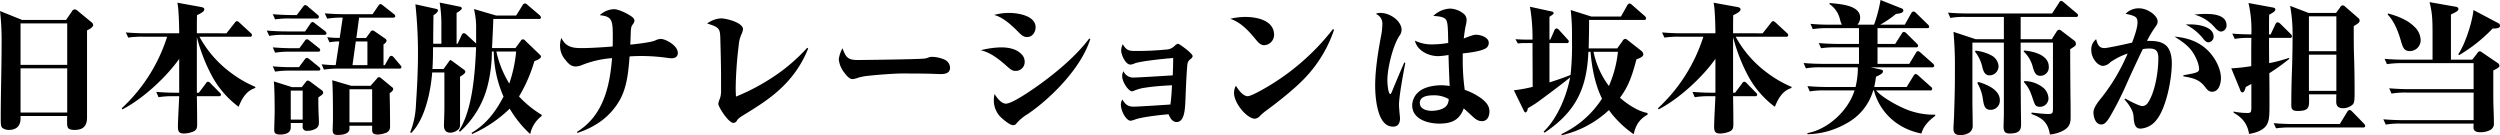 <svg xmlns="http://www.w3.org/2000/svg" width="924.214" height="50" viewBox="0 0 924.214 50">
  <defs>
    <style>
      .cls-1 {
        fill-rule: evenodd;
      }
    </style>
  </defs>
  <path id="catch_intro2.svg" class="cls-1" d="M314.086,4472.4l-8.173-3.29a95.869,95.869,0,0,1,.584,12.26c0,8.76-.319,18.58-0.319,27.39,0,1.8,0,2.92.531,3.5a3.989,3.989,0,0,0,2.5.8c2.282,0,4.3-1.06,4.3-4.25v-0.9h17.249c-0.053.69-.053,1.38-0.053,2.07,0,2.18.106,3.08,2.813,3.08,4.352,0,4.564-2.92,4.564-4.88v-31.9c1.168-.59,2.282-1.28,2.282-2.02a1.53,1.53,0,0,0-.636-1.01l-5.149-4.24a1.965,1.965,0,0,0-1.061-.53,1.31,1.31,0,0,0-1.009.74l-2.176,3.18H314.086Zm-0.583,1.28h17.249v15.34H313.5v-15.34Zm0,16.61h17.249v16.35H313.5v-16.35Zm66.133-11.68h18.629a0.646,0.646,0,0,0,.8-0.58,1.179,1.179,0,0,0-.531-0.85l-4.086-3.77a1.821,1.821,0,0,0-.956-0.58,1.219,1.219,0,0,0-.8.63l-3.078,3.88H378.68c0-2.23,0-4.46.054-6.69,1.433-.69,2.706-1.38,2.706-2.12,0-.64-0.53-0.8-1.751-1.01l-8.227-1.49c0.531,1.91.69,9.03,0.69,11.31H360c-2.547,0-5.042-.11-7.589-0.32l0.9,1.91a34.439,34.439,0,0,1,5.732-.32h8.651a61.289,61.289,0,0,1-16.772,26.43l0.213,0.43c7.483-3.82,16.187-11.84,21.017-18.68v12.52H371.2c-2.5,0-5.042-.1-7.537-0.32l0.85,1.97a34.492,34.492,0,0,1,5.732-.37h1.91c-0.106,2.7-.477,9.12-0.477,11.35,0,1.7.477,2.45,2.229,2.45a9.534,9.534,0,0,0,3.237-.64c1.539-.59,1.646-1.43,1.646-2.97,0-3.4-.053-6.8-0.107-10.19H386.8a0.627,0.627,0,0,0,.8-0.59,1.2,1.2,0,0,0-.531-0.79l-3.343-3.4a1.479,1.479,0,0,0-.9-0.58,1.144,1.144,0,0,0-.849.69l-2.547,3.39H378.68v-20.59A64.169,64.169,0,0,0,384.2,4493a34.6,34.6,0,0,0,9.925,11.51c1.221-3.02,2.813-5.94,6.157-6.95v-0.42a42.311,42.311,0,0,1-8.864-5.1A40.84,40.84,0,0,1,379.636,4478.61Zm59.021-7.06h12.526c0.424,0,.849-0.1.849-0.58a1.245,1.245,0,0,0-.584-0.8l-4.034-3.18a1.731,1.731,0,0,0-.849-0.48,1.492,1.492,0,0,0-.849.74l-2.07,3.03H433.562c-2.548,0-5.042-.11-7.59-0.32l0.9,1.97a31.672,31.672,0,0,1,5.52-.38h0.212l-1.114,7.49a34.073,34.073,0,0,1-4.618-.27l0.85,1.91a16.944,16.944,0,0,1,3.609-.32l-1.327,8.76c-1.486,0-3.662-.16-5.2-0.32l0.85,1.97a34.492,34.492,0,0,1,5.732-.37h22.079c0.424,0,.849-0.06.849-0.59a1.6,1.6,0,0,0-.478-0.79l-2.388-2.82a1.272,1.272,0,0,0-.9-0.53,1.085,1.085,0,0,0-.85.74l-1.539,2.71H447.68v-7.69a2.286,2.286,0,0,0,1.167-1.33,1.338,1.338,0,0,0-.69-0.9l-3.768-2.6a1.373,1.373,0,0,0-.8-0.32,1.217,1.217,0,0,0-.849.74l-1.539,2.07h-3.556Zm-31.9-1.27,0.849,1.91a34.451,34.451,0,0,1,5.732-.32H423a0.647,0.647,0,0,0,.8-0.58,1.156,1.156,0,0,0-.531-0.85l-3.45-2.92a2,2,0,0,0-1.114-.64,1.662,1.662,0,0,0-.8.69l-2.282,3.03H414.3C411.8,4470.6,409.254,4470.49,406.759,4470.28Zm-2.229,6.05,0.9,1.96a29.859,29.859,0,0,1,5.732-.37h14.6c0.424,0,.849-0.1.849-0.58a1.31,1.31,0,0,0-.584-0.85l-3.609-2.76a2.03,2.03,0,0,0-1.008-.58,1.4,1.4,0,0,0-.8.69l-1.911,2.81H412.12C409.572,4476.65,407.078,4476.54,404.53,4476.33Zm2.229,6.21,0.849,1.96a35.615,35.615,0,0,1,5.732-.37h10.138c0.371,0,.8-0.05.8-0.58a1.1,1.1,0,0,0-.531-0.8l-3.4-2.7a2.477,2.477,0,0,0-.955-0.53,1.219,1.219,0,0,0-.849.69l-1.964,2.65H414.3C411.8,4482.86,409.254,4482.75,406.759,4482.54Zm30.677-2.18h4.3v8.76h-5.519Zm-30.677,9.19,0.849,1.96a34.505,34.505,0,0,1,5.732-.37h10.191c0.371,0,.8-0.05.8-0.53a1.1,1.1,0,0,0-.531-0.85l-3.45-2.81a2.588,2.588,0,0,0-1.008-.54,1.408,1.408,0,0,0-.849.69l-2.07,2.76H414.3A73.062,73.062,0,0,1,406.759,4489.55Zm29.032,7.21-7.059-2.07c0.265,3.61.265,10.51,0.265,14.33,0,1.38-.106,2.76-0.106,4.14,0,1.28.531,1.76,1.805,1.76,4.193,0,4.4-1.76,4.4-2.18v-1.22h8.386v1.64c0,1.33.9,1.6,2.07,1.6a8.437,8.437,0,0,0,2.76-.53,2.325,2.325,0,0,0,1.8-2.5q0-6.135-.159-12.26c0.478-.32,1.327-0.9,1.327-1.54a0.969,0.969,0,0,0-.531-0.74l-3.981-3.29a1.561,1.561,0,0,0-.8-0.37,1.2,1.2,0,0,0-.743.58l-2.335,2.65h-7.112Zm-21.92.48-6.74-2.12c0.265,1.64.318,9.07,0.318,11.09,0,1.17-.159,5.73-0.159,6.8,0,1,.159,1.75,2.229,1.75,1.751,0,3.874-.48,3.874-2.6v-1.65H417.8v1.17a1.456,1.456,0,0,0,1.7,1.7,6.021,6.021,0,0,0,3.078-.75,2.276,2.276,0,0,0,1.221-2.07c0-.53,0-1.48-0.053-2.17-0.106-1.7-.159-4.89-0.159-7.33a3.914,3.914,0,0,1,.424-0.32c0.9-.58,1.38-1,1.38-1.43a1.173,1.173,0,0,0-.584-0.95l-4.192-3.13a2.329,2.329,0,0,0-.9-0.43,1.152,1.152,0,0,0-.8.58l-1.433,1.86h-3.609Zm21.23,0.8h8.386v12.21H435.1v-12.21Zm-21.708.48H417.8v10.72h-4.406v-10.72Zm92.777,9.39v-0.42a38.5,38.5,0,0,1-8.386-6.8,55.128,55.128,0,0,0,5.679-13.05c0.584-.22,2.442-0.91,2.442-1.65a1.166,1.166,0,0,0-.478-0.8l-5.307-5.09a1.159,1.159,0,0,0-.956-0.53,0.931,0.931,0,0,0-.743.58l-1.964,2.66h-8.651c0.159-3.61.372-7.17,0.478-10.78h16.825a0.647,0.647,0,0,0,.8-0.58,1.93,1.93,0,0,0-.743-1.01l-4.246-3.61a1.477,1.477,0,0,0-.956-0.53,1.043,1.043,0,0,0-.849.64l-2.388,3.82h-7.431l-8.173-2.39a28.868,28.868,0,0,1,.8,7.38v5.36l-3.556-3.29a1.861,1.861,0,0,0-.955-0.53,0.951,0.951,0,0,0-.8.63l-1.54,3.29H474.7V4469.8c0.477-.26,1.964-1.17,1.964-1.75a0.949,0.949,0,0,0-.9-0.58l-7.324-1.49a48.441,48.441,0,0,1,.637,7.11v8.12h-3.025c0-3.5.053-7.06,0.106-10.56,0.531-.32,1.645-1.06,1.645-1.75,0-.37-0.159-0.48-0.9-0.64l-7.431-1.64a169.347,169.347,0,0,1,.956,17.99c0,6.32-.319,12.69-0.743,18.95a30.838,30.838,0,0,1-2.123,10.35l0.318,0.32c5.148-5.05,7.271-15.45,7.8-22.4h4.511v13c0,2.07-.159,5.63-0.159,6.69,0,1.54.69,2.55,2.282,2.55a4.45,4.45,0,0,0,3.344-1.54,3.1,3.1,0,0,0,.319-1.54v-17.62c0.9-.53,1.963-1.22,1.963-1.81a1.2,1.2,0,0,0-.69-0.9l-3.98-2.92a2.945,2.945,0,0,0-.849-0.53,1.6,1.6,0,0,0-.637.69l-1.911,2.65H465.78c0.16-2.65.213-5.36,0.213-8.06h15.922c-0.372,9.18-1.274,23.14-6.369,30.89l0.372,0.37a34.225,34.225,0,0,0,10.455-17.89,52.449,52.449,0,0,0,1.38-11.78h0.69a42.675,42.675,0,0,0,3.609,16.66c-2.866,5.52-6.369,10.2-11.782,13.38l0.106,0.48a47.086,47.086,0,0,0,13.958-9.4,40.508,40.508,0,0,0,7.59,9.4A11.128,11.128,0,0,1,506.17,4507.91ZM489.4,4484.08h7.325a50.837,50.837,0,0,1-2.548,11.84A38.318,38.318,0,0,1,489.4,4484.08Zm49.521-2.55c0.053-1.17.106-2.55,0.16-4.08,0.053-2.18.212-2.66,0.743-3.4a2.876,2.876,0,0,0,.636-1.28,1.807,1.807,0,0,0-.8-1.43c-1.486-1.17-4.989-2.92-6.846-2.92a8.275,8.275,0,0,0-5.2,2.23c4.83,0.48,4.83,2.02,4.83,8.65,0,0.96,0,1.91-.053,2.92-3.344.27-8.173,0.59-11.464,0.59-3.4,0-5.891-.43-7.484-3.77a8.542,8.542,0,0,0-.477,3.29,7.694,7.694,0,0,0,1.964,4.83c0.955,1.27,2.069,2.44,3.768,2.44a6.2,6.2,0,0,0,1.964-.37,37.251,37.251,0,0,1,11.517-2.71c-0.849,10.56-3.291,21.34-13,27.28l0.212,0.37c6.687-2.23,12.154-5.99,15.657-12.2,2.707-4.78,3.184-10.78,3.609-16.09a67.944,67.944,0,0,1,13.852.53,12.643,12.643,0,0,0,1.7.16c1.274,0,2.282-.58,2.282-1.96,0-2.81-4.617-5.2-6.316-5.2a5.517,5.517,0,0,0-2.176.64C546.191,4480.74,541.1,4481.32,538.919,4481.53Zm39.437,28.03c0.424-.75,1.433-1.38,3.343-2.55,4.777-2.92,9.713-6.11,13.694-10.09a40.432,40.432,0,0,0,9.288-13.96l-0.372-.26a65.3,65.3,0,0,1-11.092,9.77,77.981,77.981,0,0,1-15.233,8.27c-0.053-1.06-.106-2.12-0.106-3.18a142.044,142.044,0,0,1,1.115-15.71,11.865,11.865,0,0,1,1.008-4.14,6.136,6.136,0,0,0,.584-1.86c0-2.49-6.21-4.03-8.174-4.03a9.531,9.531,0,0,0-5.095,1.91c4.671,1.38,4.777,2.02,4.883,5.63,0.106,3.76.265,9.81,0.265,13.8v4.98a8.964,8.964,0,0,1-.424,3.35,6.357,6.357,0,0,0-.584,1.91c0,1.22,3.821,7.06,5.52,7.06A1.472,1.472,0,0,0,578.356,4509.56Zm39.012-26.7a11.637,11.637,0,0,0-1.38,4.09,9.432,9.432,0,0,0,1.751,4.56c1.486,1.96,2.283,2.76,3.4,2.76a7.692,7.692,0,0,0,2.07-.53,20.539,20.539,0,0,1,4.246-.74c3.291-.38,9.553-0.8,11.57-0.8,3.822,0,7.7,0,11.517.11,1.062,0.05,2.176.1,3.238,0.1,1.592,0,3.344-.37,3.344-2.33a3.387,3.387,0,0,0-1.964-2.98,12.266,12.266,0,0,0-4.883-1.06,3.866,3.866,0,0,0-1.433.37,6.744,6.744,0,0,1-1.858.32c-2.813.22-20.433,0.48-24.149,0.48C619.225,4487.21,618.535,4486.04,617.368,4482.86Zm56.049-12.31c3.237,0.84,6.369,3.66,9.075,6.42,1.221,1.22,1.911,1.75,3.132,1.75,1.964,0,3.131-1.86,3.131-3.61,0-4.3-6.581-5.31-9.819-5.31A21.51,21.51,0,0,0,673.417,4470.55Zm0.159,29.24a9.749,9.749,0,0,0-.265,2.12,8.8,8.8,0,0,0,1.963,5.79c0.9,1.06,3.875,3.61,5.149,3.61a1.441,1.441,0,0,0,1.114-.48,16.562,16.562,0,0,1,4.352-3.66c8.864-6.05,19.9-17.31,23.088-27.76l-0.425-.11c-4.617,6.16-11.411,11.89-17.621,16.46-2.335,1.69-10.615,7.59-13.162,7.59C676.017,4503.35,674.425,4501.12,673.576,4499.79Zm-5.1-16.19c3.715,0.85,6.9,3.45,9.712,5.95,1.38,1.22,2.017,1.69,3.079,1.69a3.291,3.291,0,0,0,3.45-3.34,3.86,3.86,0,0,0-1.221-2.87c-1.858-1.96-4.883-2.49-7.484-2.49A32.88,32.88,0,0,0,668.481,4483.6Zm70.7,12.95c-0.106,2.39-.265,4.73-0.584,7.11-2.919.22-12.366,0.8-13.534,0.8-2.229,0-3.131-.85-4.246-2.65a3.738,3.738,0,0,0-.531,1.85c0,2.6,2.07,6,3.556,6a6.016,6.016,0,0,0,1.593-.42c2.494-.96,9.659-1.75,12.472-1.97,0.531,1.28,1.38,2.87,2.972,2.87,2.973,0,3.132-4.83,3.291-8.65,0.159-4.19.372-9.18,0.69-12.69a2.8,2.8,0,0,1,1.221-1.96,1.952,1.952,0,0,0,.743-1.01c0-.48-0.743-1.17-1.539-1.91-0.531-.48-3.4-2.71-3.875-2.71a2.352,2.352,0,0,0-1.167.69,4.633,4.633,0,0,1-2.548,1.38,112.964,112.964,0,0,1-12.154.59c-2.5,0-3.291-.37-4.565-2.5a5.888,5.888,0,0,0-.583,2.34c0,1.54,1.592,5.2,3.4,5.2a4.2,4.2,0,0,0,1.54-.43c1.91-.74,8.6-1.53,14.277-2.01,0,2.12-.053,4.3-0.16,6.42-3.237.21-12.9,0.8-14.224,0.8a3.9,3.9,0,0,1-3.98-2.34,3.478,3.478,0,0,0-.478,1.75c0,2.5,2.5,5.68,3.556,5.68a1.763,1.763,0,0,0,.69-0.16,16.743,16.743,0,0,1,4.564-1.22C732.756,4496.92,735.994,4496.71,739.178,4496.55Zm21.55-24.57c3.928,1.33,6.688,4.35,9.288,7.48,0.956,1.17,1.858,2.28,3.238,2.28a3.839,3.839,0,0,0,3.662-3.82c0-5.41-6.422-6.63-10.668-6.63A23.891,23.891,0,0,0,760.728,4471.98Zm2.07,24.73a5.816,5.816,0,0,0-.69,2.66c0,3.87,4.83,9.55,7.749,9.55a3.058,3.058,0,0,0,1.964-1.17,25.2,25.2,0,0,1,2.653-2.18c4.724-3.5,10.775-8.27,14.7-12.63a47.825,47.825,0,0,0,9.925-16.93l-0.425-.21a86.331,86.331,0,0,1-26.7,22.72c-2.123,1.16-4.034,2.07-4.83,2.07C765.4,4500.59,763.594,4498.09,762.8,4496.71Zm78.5-15.81a33.907,33.907,0,0,1-5.573.53,13.923,13.923,0,0,1-6.741-1.38c0.8,3.71,5.043,5.73,8.545,5.73a25.2,25.2,0,0,0,3.875-.43c0.053,2.87.265,8.44,0.425,11.47a20.694,20.694,0,0,0-3.132-.27c-2.6,0-6.05.59-8.12,2.28a6.665,6.665,0,0,0-2.6,5.15c0,5.1,5.785,6.74,9.978,6.74,4.458,0,7.431-1.16,9.076-5.62,1.061,0.95,2.229,2.01,3.078,2.81,1.274,1.22,2.282,1.91,3.662,1.91,1.964,0,2.76-1.8,2.76-3.56,0-2.07-1.167-3.39-2.813-4.72a23.125,23.125,0,0,0-6.316-3.29,78.021,78.021,0,0,1-.743-10.56v-2.92c2.76-.27,6.688-0.8,8.492-1.86a2.291,2.291,0,0,0,1.115-2.12c0-1.96-3.025-2.92-4.671-2.92-0.9,0-1.91.37-4.564,1.38,0.265-2.18.531-3.87,0.743-4.78a8.916,8.916,0,0,0,.318-2.17,2.907,2.907,0,0,0-.955-2.07,8.375,8.375,0,0,0-5.148-2.02,9.494,9.494,0,0,0-6.21,2.71c2.813,0.16,4.193.53,4.777,1.54C841.139,4473.52,841.192,4475.38,841.3,4480.9Zm-26.8-10.73a3.829,3.829,0,0,1,2.441,3.93,24.2,24.2,0,0,1-.53,4.51c-0.8,4.3-2.123,11.68-2.123,18.05,0,4.51.743,11.04,3.343,13.74a4.3,4.3,0,0,0,3.291,1.44c1.858,0,2.548-1.33,2.548-3.03,0-.26-0.053-0.85-0.106-1.32-0.107-1.01-.266-3.08-0.266-3.67,0-3.23,1.645-11.99,2.335-15.49l-0.371-.22c-1.433,3.24-2.707,6.27-4.3,10.14-0.478,1.17-.637,1.54-0.849,1.54-0.9,0-1.115-4.3-1.115-5.04,0-4.51,1.964-12.53,4.352-16.35a3.757,3.757,0,0,0,.9-2.39c0-3.02-3.98-6.21-7.908-6.21A3.784,3.784,0,0,0,814.5,4470.17Zm26.962,31.48a4,4,0,0,1-.69,2.33c-1.115,1.54-3.821,2.02-5.626,2.02s-4.352-.64-4.352-2.92c0-2.49,3.078-2.81,4.936-2.81A10.69,10.69,0,0,1,841.457,4501.65Zm51.75-18.74q0.159-5.25.159-10.51h20.275a0.647,0.647,0,0,0,.8-0.58,1.258,1.258,0,0,0-.478-0.85l-4.67-4.09a2.146,2.146,0,0,0-.956-0.58,1.345,1.345,0,0,0-.849.69l-2.335,4.14H894.162l-7.589-2.39a77.944,77.944,0,0,1,.477,8.6v2.65a103.8,103.8,0,0,1-.53,12.74c-2.548,1.06-5.149,1.91-7.8,2.76v-14.54h6.316a0.678,0.678,0,0,0,.849-0.59,1.279,1.279,0,0,0-.478-0.79l-3.131-3.45a1.478,1.478,0,0,0-.9-0.59,1.011,1.011,0,0,0-.8.64l-1.539,3.5h-0.318v-8.43c1.273-.85,1.539-1.01,1.539-1.38,0-.43-0.478-0.54-0.956-0.64l-7.8-1.7a66.2,66.2,0,0,1,.956,12.15h-2.07c-1.38,0-2.813-.05-4.246-0.15l0.9,1.59a17.421,17.421,0,0,1,2.389-.16h3.025c0,5.41.053,10.83,0.053,16.19a54.661,54.661,0,0,1-6.953,1.27l3.5,7.16c0.319,0.69.478,1.01,0.8,1.01,0.478,0,.8-0.79.849-1.54,1.062-.58,2.07-1.22,3.026-1.85,2.441-1.7,10.721-7.91,12.631-9.56-1.273,6.8-4.723,15.24-9.818,20.07l0.371,0.37c11.517-7.7,15.657-16.3,16.188-29.88h0.8c0.478,5.73,1.645,12.1,4.246,17.3a35.989,35.989,0,0,1-15.02,13.11l0.159,0.42a38,38,0,0,0,17.409-9.29,37.616,37.616,0,0,0,9.181,8.92,12.148,12.148,0,0,1,1.487-3.98,9.735,9.735,0,0,1,3.609-3.24v-0.63c-3.5-.59-7.537-3.3-10.191-5.63,3.344-4.41,4.724-8.97,6.1-14.22,0.8-.27,2.547-0.85,2.547-1.86a1.88,1.88,0,0,0-.69-1.22l-5.148-4.04a1.448,1.448,0,0,0-.849-0.42,1.233,1.233,0,0,0-1.008.8l-1.964,2.7H893.207Zm1.8,1.28h9.022a42.055,42.055,0,0,1-3.343,12.63A31.718,31.718,0,0,1,895.012,4484.19Zm52.546-5.58h18.629a0.647,0.647,0,0,0,.8-0.58,1.179,1.179,0,0,0-.531-0.85l-4.087-3.77a1.814,1.814,0,0,0-.955-0.58,1.219,1.219,0,0,0-.8.63l-3.078,3.88H946.6c0-2.23,0-4.46.053-6.69,1.433-.69,2.707-1.38,2.707-2.12,0-.64-0.531-0.8-1.751-1.01l-8.227-1.49c0.531,1.91.69,9.03,0.69,11.31H927.92c-2.548,0-5.042-.11-7.59-0.32l0.9,1.91a34.439,34.439,0,0,1,5.732-.32h8.651a61.289,61.289,0,0,1-16.772,26.43l0.213,0.43c7.483-3.82,16.187-11.84,21.017-18.68v12.52h-0.955c-2.5,0-5.042-.1-7.537-0.32l0.849,1.97a34.505,34.505,0,0,1,5.732-.37h1.911c-0.106,2.7-.478,9.12-0.478,11.35,0,1.7.478,2.45,2.23,2.45a9.534,9.534,0,0,0,3.237-.64c1.539-.59,1.645-1.43,1.645-2.97,0-3.4-.053-6.8-0.106-10.19h8.121a0.627,0.627,0,0,0,.8-0.59,1.2,1.2,0,0,0-.531-0.79l-3.344-3.4a1.478,1.478,0,0,0-.9-0.58,1.144,1.144,0,0,0-.849.69l-2.548,3.39H946.6v-20.59a64.169,64.169,0,0,0,5.52,14.28,34.594,34.594,0,0,0,9.925,11.51c1.221-3.02,2.813-5.94,6.157-6.95v-0.42a42.311,42.311,0,0,1-8.864-5.1A40.84,40.84,0,0,1,947.558,4478.61Zm52.44-3.18h18.312c0.37,0,.79-0.05.79-0.53a1.325,1.325,0,0,0-.53-0.85l-4.35-4.25a1.593,1.593,0,0,0-.95-0.53,1.24,1.24,0,0,0-.8.64l-2.39,4.24h-9.07a39.181,39.181,0,0,0,5.83-3.98c1.65-.16,2.71-0.42,2.71-1.27a0.9,0.9,0,0,0-.74-0.8l-7.7-3.07a50.242,50.242,0,0,1-2.386,9.12h-6.157a3.879,3.879,0,0,0,1.009-2.6c0-4.77-7.909-5.04-11.305-5.41v0.42a9.311,9.311,0,0,1,3.821,5.52,8.663,8.663,0,0,0,.743,2.07H982.8a73.459,73.459,0,0,1-7.589-.31l0.849,1.96a34.767,34.767,0,0,1,5.785-.37h11.3v5.84h-7.324c-2.5,0-5.042-.11-7.537-0.32l0.849,1.91a34.451,34.451,0,0,1,5.732-.32h8.28v6.1H980.2c-2.548,0-5.042-.1-7.537-0.31l0.849,1.96a29.859,29.859,0,0,1,5.732-.37h13.428a6.081,6.081,0,0,1,.053,1.01,31.665,31.665,0,0,1-.849,6.26H981.634c-2.548,0-5.042-.11-7.537-0.32l0.849,1.96a29.859,29.859,0,0,1,5.732-.37h10.828c-2.283,7.38-9.766,14.39-17.409,15.77v0.42a29.918,29.918,0,0,0,14.277-3.93,20.24,20.24,0,0,0,10.031-12.26h0.266c2.279,8.49,9.019,14.28,17.569,15.93,0.74-2.82,2.81-4.83,5.09-6.53v-0.43a27.313,27.313,0,0,1-12.15-2.6c-2.76-1.27-7.8-4.03-9.66-6.37h19.9a0.651,0.651,0,0,0,.8-0.58,1.126,1.126,0,0,0-.58-0.85l-4.57-4.09a2.481,2.481,0,0,0-.95-0.58,1.26,1.26,0,0,0-.8.69l-2.55,4.14H998.777a31.307,31.307,0,0,0,.637-3.77c1.906-.9,2.6-1.33,2.6-2.02,0-.47-0.47-0.63-1.06-0.74l-3.5-.74h22.72a0.648,0.648,0,0,0,.79-0.59,1.258,1.258,0,0,0-.53-0.85l-4.56-4.03a1.8,1.8,0,0,0-.91-0.53,1.138,1.138,0,0,0-.79.69l-2.44,4.03H1000v-6.1h14.172a0.681,0.681,0,0,0,.85-0.58,1.459,1.459,0,0,0-.53-0.85l-3.82-3.77a1.824,1.824,0,0,0-.91-0.53,1.072,1.072,0,0,0-.79.64l-2.44,3.82H1000v-5.84Zm36.3,4.09-8.22-2.71a139.593,139.593,0,0,1,.53,14.01v2.76c0,4.35-.16,9.66-0.32,14.49-0.05.95-.21,3.82-0.21,4.46,0,1.38.31,2.44,2.65,2.44a6.047,6.047,0,0,0,3.03-.8,3,3,0,0,0,1.43-2.76c0-2.92-.11-6.63-0.11-8.7v-21.92h11.63v26.54c0,0.74-.11,3.61-0.11,4.45,0,1.65.37,2.61,2.23,2.61,3.66,0,4.24-1.38,4.24-3.35,0-1.8-.05-3.08-0.05-4.35-0.1-8.6-.1-17.25-0.1-25.9h11.94v24.47c0,1.54-.22,1.91-1.65,1.91-1.7,0-4.46-.32-6.21-0.53l-0.1.53c4.08,1.48,6.1,3.13,6.84,7.59a13.22,13.22,0,0,0,4.89-1.44c2.12-1.16,2.76-2.49,2.76-4.88,0-2.55,0-5.15-.06-7.75-0.05-5.84-.1-11.62-0.1-17.46,0.42-.27.74-0.48,1.06-0.69,0.85-.53,1.06-0.8,1.06-1.33a1.563,1.563,0,0,0-.53-1.11l-4.73-3.61a1.662,1.662,0,0,0-.9-0.48,1.233,1.233,0,0,0-1.01.75l-1.75,2.76h-11.51v-8.23h20.38a0.672,0.672,0,0,0,.84-0.59,1.127,1.127,0,0,0-.53-0.79l-4.72-3.98a2.193,2.193,0,0,0-1.01-.59,1.156,1.156,0,0,0-.79.75l-2.55,3.92H1033.6c-2.5,0-5.05-.1-7.54-0.31l0.85,1.96a29.833,29.833,0,0,1,5.73-.37h14.07v8.23H1036.3Zm18,4.19-0.32.32a11.785,11.785,0,0,1,3.5,6.05c0.64,2.17,1.27,2.97,2.76,2.97a3.1,3.1,0,0,0,3.08-3.29C1063.32,4485.35,1057.74,4484.03,1054.3,4483.71Zm-18.05.05-0.21.37a14.085,14.085,0,0,1,2.7,5.68c0.53,2.07,1.12,3.08,2.82,3.08a3.373,3.373,0,0,0,3.18-3.5,4.864,4.864,0,0,0-2.65-3.88A15.875,15.875,0,0,0,1036.25,4483.76Zm18.05,11.25-0.22.32c2.02,2.23,2.55,3.93,3.51,6.74,0.63,1.91.95,2.44,2.54,2.44a3.124,3.124,0,0,0,3.08-3.13,5.585,5.585,0,0,0-1.64-3.66A11.138,11.138,0,0,0,1054.3,4495.01Zm-17.04.32-0.37.37a16.065,16.065,0,0,1,2.07,5.95c0.37,2.7.85,3.98,2.81,3.98a3.375,3.375,0,0,0,3.45-3.56C1045.22,4498.2,1040.39,4496.23,1037.26,4495.33Zm56.84-14.54c-2.76.64-9.07,2.02-10.24,2.02-2.07,0-2.6-1.6-3.03-3.29a4.762,4.762,0,0,0-1.8,4.03c0,3.02,2.39,5.84,4.35,5.84a4.129,4.129,0,0,0,2.66-1.33,25.146,25.146,0,0,1,6.42-3.24,70.594,70.594,0,0,1-9.5,16.14c-1.65,1.96-3.13,4.03-3.13,5.62,0,1.7.74,4.46,2.86,4.46,1.44,0,2.23-1.22,3.4-3.13a121.592,121.592,0,0,0,5.68-11.15c2.07-4.67,4.14-9.12,6.31-13.58a15.456,15.456,0,0,1,2.29-.22c2.44,0,3.45.75,3.45,3.61,0,4.83-1.17,12.64-3.98,16.62a2.545,2.545,0,0,1-1.92,1.06c-1.11,0-4.45-1.75-6.31-2.76l-0.32.32a15.774,15.774,0,0,1,2.87,4.19,7.049,7.049,0,0,1,.53,2.6c0.16,2.02.47,3.98,2.49,3.98a8.01,8.01,0,0,0,5.84-3.08c3.71-4.4,5.78-15.18,5.78-21.07,0-2.49-.53-5.41-2.44-6.84-1.75-1.33-4.08-1.44-6.1-1.44h-0.64a42.491,42.491,0,0,1,2.66-4.56c0.95-1.28,1.27-1.75,1.27-2.66,0-2.12-3.66-4.83-6.9-4.83a6.817,6.817,0,0,0-4.94,2.02c3.61,0.8,4.41,1.12,4.41,3.24C1096.12,4475.11,1095.16,4478.03,1094.1,4480.79Zm23.09-10.35a15.088,15.088,0,0,1,7.43,4.67c0.9,1.01,1.54,1.59,2.5,1.59a2.253,2.253,0,0,0,1.91-2.28c0-2.55-2.07-3.77-5.36-4.14A30.249,30.249,0,0,0,1117.19,4470.44Zm-3.24,3.66a19,19,0,0,1,6.21,4.94c0.8,1.06,1.44,1.64,2.23,1.64a2.093,2.093,0,0,0,1.86-2.12c0-3.72-5.73-4.51-8.55-4.51C1115.12,4474.05,1114.54,4474.05,1113.95,4474.1Zm-4.14,4.46c4.3,2.76,6.53,4.51,8.28,8.76a9.366,9.366,0,0,1,.8,3.23c0,1.23-1.17,1.49-5.84,2.29l0.05,0.42c3.08,0.53,5.68,1.01,7.75,3.61,1.12,1.49,1.7,2.07,2.87,2.07,2.49,0,3.24-3.08,3.24-5.04,0-3.66-2.45-8.23-5.63-10.94C1117.93,4480.05,1114.11,4478.98,1109.81,4478.56Zm34.93-.8v-2.49c0-1.59,0-3.19.05-4.78,1.49-.85,2.28-1.32,2.28-1.91,0-.53-0.37-0.69-1-0.79l-8.92-1.65a44.866,44.866,0,0,1,1.06,11.62c-2.39-.05-4.72-0.1-7.06-0.31l0.9,1.96a29.373,29.373,0,0,1,5.74-.37h0.42c-0.05,2.81-.05,5.68-0.05,8.49v1.96a67.133,67.133,0,0,1-7.38.8l3.29,7.96a1.17,1.17,0,0,0,.8.96c0.63,0,1.01-1.01,1.27-2.02,0.69-.37,1.38-0.74,2.07-1.12v8.5c0,1.96-.16,2.23-1.49,2.23a25.3,25.3,0,0,1-5.09-.54v0.43c3.29,1.86,5.09,4.09,5.73,7.85,2.12-.31,4.88-1.16,6.21-2.91s1.33-3.83,1.33-8.55c0-3.66,0-7.32-.06-10.99a76.757,76.757,0,0,0,7.33-5.25v-0.43a57.68,57.68,0,0,1-7.38,1.97c-0.05-3.13-.05-6.26-0.05-9.34h7.69a0.653,0.653,0,0,0,.8-0.59,1.39,1.39,0,0,0-.48-0.85l-3.87-3.82a2.11,2.11,0,0,0-.96-0.53,1.153,1.153,0,0,0-.79.69l-1.81,3.82h-0.58Zm14.59-7.96-6.79-2.6a59.778,59.778,0,0,1,.9,11.94c0,3.82-.1,8.12-0.21,11.52-0.16,4.3-.26,8.6-0.26,12.95,0,1.43.05,2.44,2.33,2.44,4.03,0,4.25-1.27,4.25-3.87,0-.64,0-1.59-0.06-2.28h10.14c-0.05.95-.05,1.85-0.05,2.76,0,1.69.9,2.38,2.55,2.38a5.424,5.424,0,0,0,3.66-1.48c0.47-.64.58-1.65,0.58-3.98,0-5.15-.05-9.08-0.21-14.01-0.11-3.19-.11-7.7-0.11-10.88,1.33-.8,2.18-1.28,2.18-2.02a1.219,1.219,0,0,0-.53-1.01l-4.78-4.14a1.581,1.581,0,0,0-.95-0.53,1.247,1.247,0,0,0-.96.8l-1.49,2.01h-10.19Zm0.16,1.28h10.14v12.89h-10.14v-12.89Zm0,14.17h10.14v13.37h-10.14v-13.37Zm-13.05,25.31,0.9,1.91a35.517,35.517,0,0,1,5.73-.31h26.43a0.657,0.657,0,0,0,.8-0.59,1.822,1.822,0,0,0-.53-0.9l-4.35-4.46a1.824,1.824,0,0,0-.91-0.53,1.258,1.258,0,0,0-.85.69l-2.76,4.51h-16.87C1151.48,4510.88,1148.98,4510.78,1146.44,4510.56Zm65.55-23.46v-16.71c1.96-.96,2.76-1.33,2.76-2.02,0-.64-0.59-0.8-1.28-0.9l-9.39-1.65c1.01,4.04,1.11,6.26,1.11,12.26v9.02h-10.13c-2.55,0-5.1-.1-7.59-0.31l0.85,1.96a34.728,34.728,0,0,1,5.78-.37h26.27v9.61H1196.7c-2.49,0-5.04-.11-7.54-0.32l0.85,1.96a29.885,29.885,0,0,1,5.74-.37h24.62v10.19h-25.79c-2.55,0-5.04-.11-7.59-0.32l0.9,1.96a29.321,29.321,0,0,1,5.73-.37h26.75c0,0.48-.05.96-0.05,1.38,0,1.6,1.33,1.81,2.6,1.81a7.672,7.672,0,0,0,3.45-.75,2.56,2.56,0,0,0,1.49-2.65c0-3.24-.22-6.47-0.22-9.71v-9.71c1.54-.8,2.29-1.17,2.29-1.81a1.536,1.536,0,0,0-.75-1.01l-5.62-3.82a2.079,2.079,0,0,0-.96-0.48,1.575,1.575,0,0,0-.95.85l-1.81,2.28h-7.85Zm8.33-18.36c-0.43,4.41-3.08,12.69-5.63,16.35l0.32,0.32a57.224,57.224,0,0,0,12.37-9.82c1.64-.06,2.76-0.11,2.76-1.06a1.079,1.079,0,0,0-.69-0.96Zm-31.63,1.27-0.06.43c2.5,2.55,4.04,6.69,4.99,10.14,0.64,2.01,1.06,3.34,3.19,3.34a4.026,4.026,0,0,0,3.98-4.19,7.114,7.114,0,0,0-2.5-4.99C1195.8,4472.3,1191.98,4470.86,1188.69,4470.01Z" transform="translate(-305.906 -4465.03)"/>
</svg>
